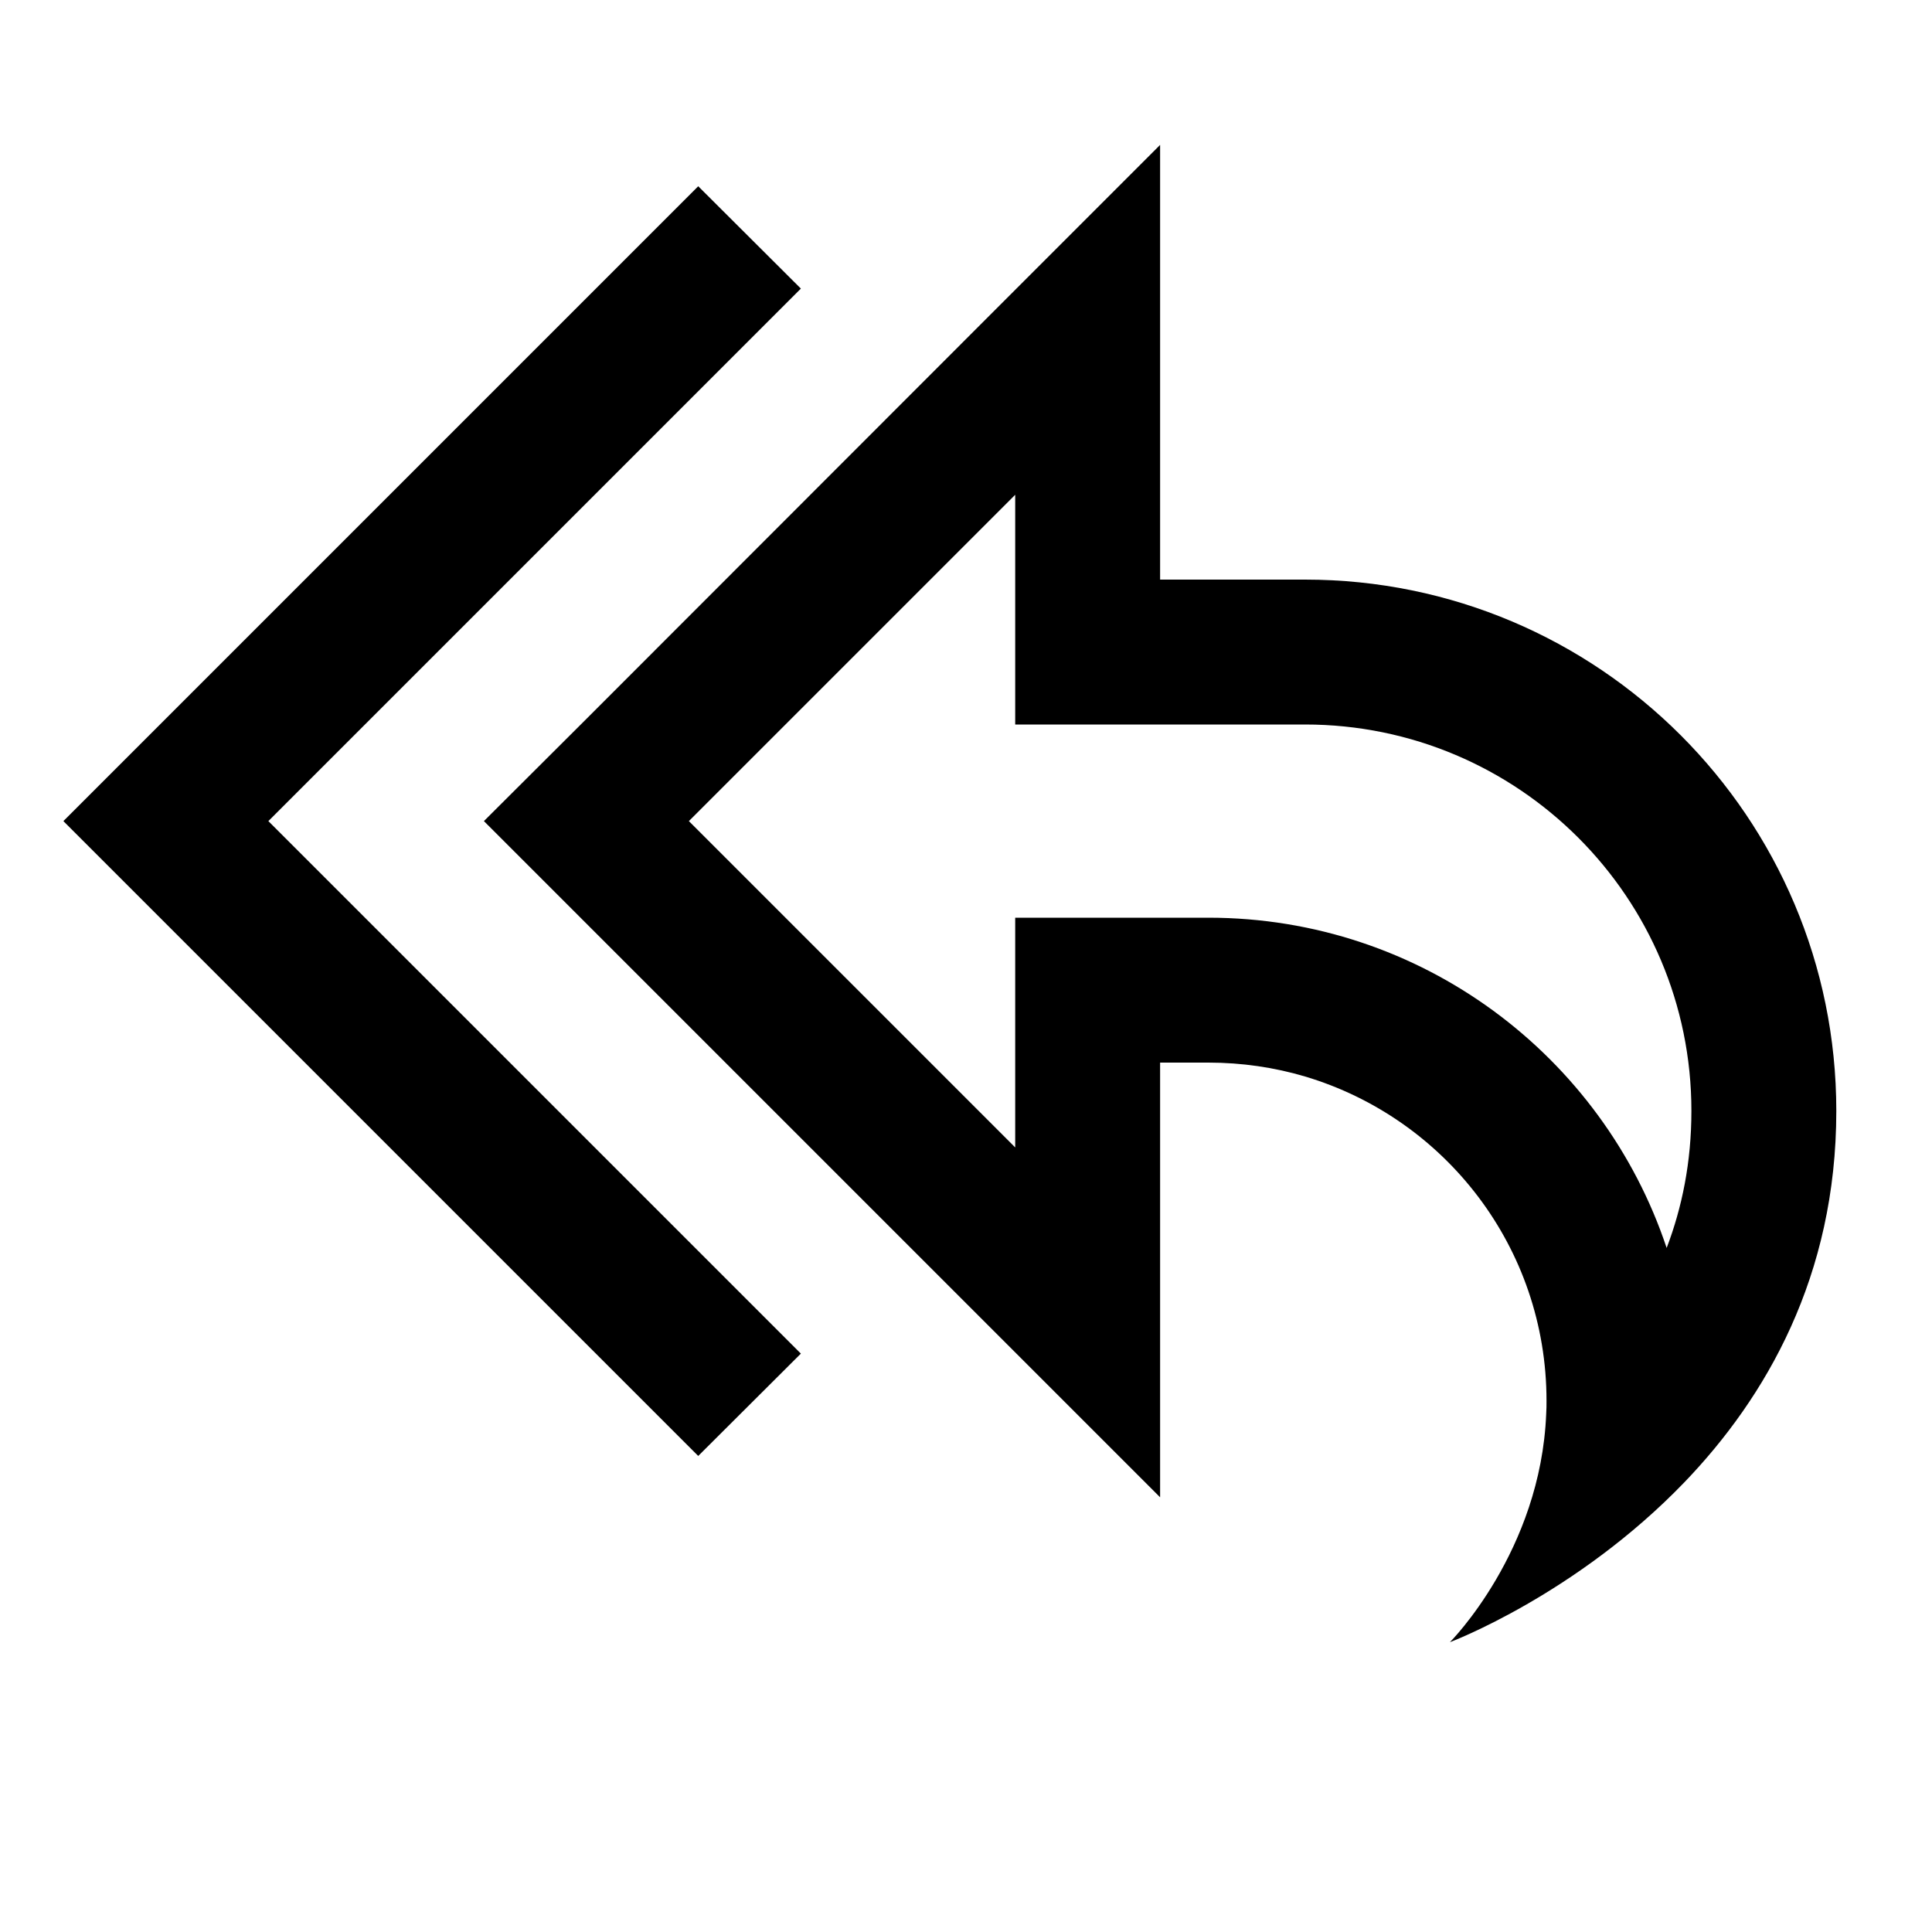 <svg xmlns="http://www.w3.org/2000/svg" viewBox="0 0 640 640"><!--! Font Awesome Pro 7.1.0 by @fontawesome - https://fontawesome.com License - https://fontawesome.com/license (Commercial License) Copyright 2025 Fonticons, Inc. --><path fill="currentColor" d="M480.3 544C480.3 544 522.1 528.3 558 491C584.9 463 608.3 422.9 608.3 368C608.3 270.8 529.5 192 432.3 192L384.3 192L384.3 48C368 64.3 304.6 127.7 194.3 238.1L160.3 272C164.9 276.6 223.6 335.3 336.3 448L384.3 496L384.3 352L400.3 352C411.4 352 422.2 353.6 432.3 356.6C478.6 370.4 512.3 413.2 512.3 464C512.3 465.4 512.3 466.9 512.2 468.3C510.4 513.9 480.3 544 480.3 544zM560.3 368C560.3 385 557.2 400 552.1 413.4C530.9 349.8 470.9 304 400.3 304L336.3 304L336.3 380.1L228.2 272L336.3 163.9L336.3 240L432.3 240C503 240 560.3 297.3 560.3 368zM265.3 95.6L231.3 61.7L38 255L21 272L38 289L231.3 482.3L265.3 448.4L88.9 272L265.3 95.6z"/></svg>